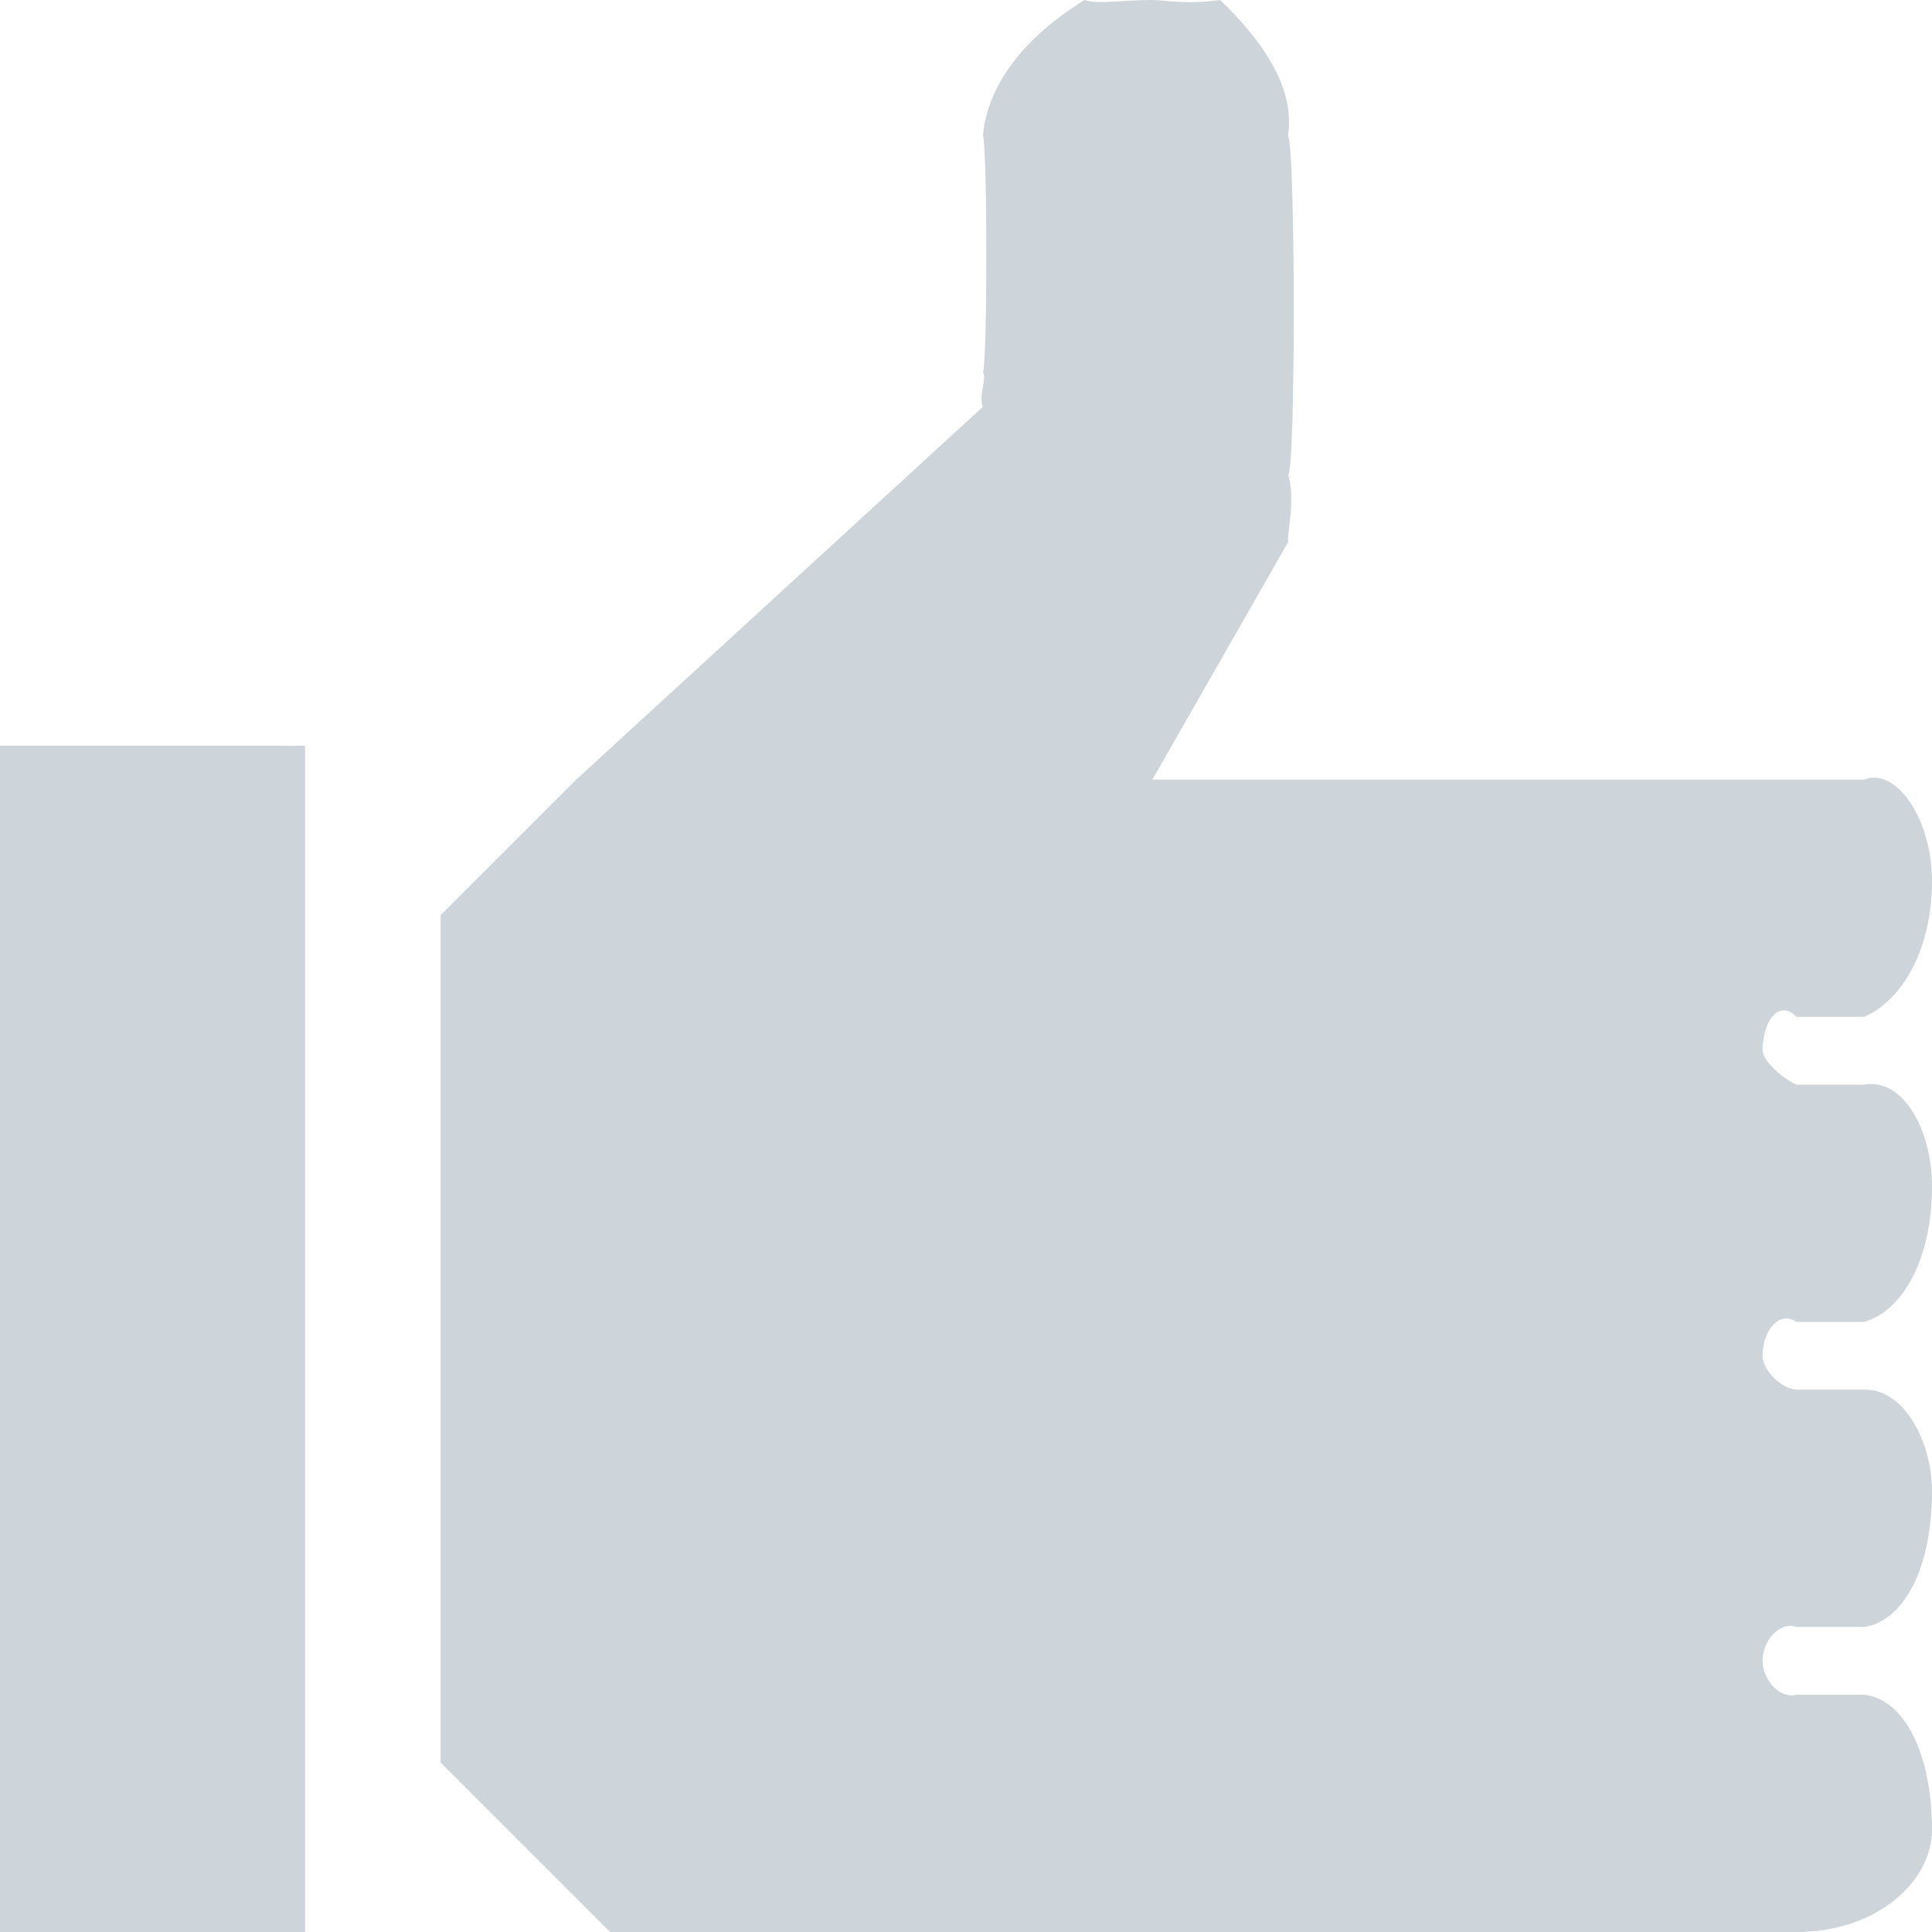 <?xml version="1.0" encoding="UTF-8"?>
<svg width="57px" height="57px" viewBox="0 0 57 57" version="1.1" xmlns="http://www.w3.org/2000/svg" xmlns:xlink="http://www.w3.org/1999/xlink">
    <!-- Generator: Sketch 49.3 (51167) - http://www.bohemiancoding.com/sketch -->
    <title>icon_easytouse</title>
    <desc>Created with Sketch.</desc>
    <defs></defs>
    <g id="Symbols" stroke="none" stroke-width="1" fill="none" fill-rule="evenodd">
        <g id="Ease-of--use_Collapsed" transform="translate(-259, -30)" fill="#CDD5DA">
            <g id="Group">
                <g transform="translate(259, 23)">
                    <g id="icon_easytouse" transform="translate(0, 7)">
                        <polygon id="Fill-1" points="0 57 9 57 9 22 0 22"></polygon>
                        <path d="M53,39 L55,39 C56.146,38.668 57,37.129 57,35 C57,33.333 56.146,31.794 55,32 L53,32 C52.541,31.794 52.013,31.278 52,31 C52.013,30.018 52.541,29.503 53,30 L55,30 C56.146,29.503 57,27.964 57,26 C57,24.167 55.949,22.628 55,23 L34,23 L38,16 C37.987,15.634 38.226,14.665 38,14 C38.226,14.032 38.227,4.373 38,4 C38.227,2.498 37.13,1.096 36,0 C34.983,0.145 34.349,0 34,0 C33.021,0 32.397,0.139 32,0 C30.243,1.078 29.133,2.488 29,4 C29.133,4.407 29.135,10.598 29,11 C29.134,11.073 28.855,11.729 29,12 L17,23 L13,27 L13,52 L18,57 L53,57 C55.424,57 57,55.461 57,54 C57,51.665 56.146,50.126 55,50 L53,50 C52.541,50.126 52.013,49.61 52,49 C52.013,48.35 52.541,47.834 53,48 L55,48 C56.146,47.834 57,46.295 57,44 C57,42.499 56.146,40.96 55,41 L53,41 C52.541,40.96 52.013,40.444 52,40 C52.013,39.184 52.541,38.668 53,39" id="Fill-2"></path>
                    </g>
                </g>
            </g>
        </g>
    </g>
</svg>